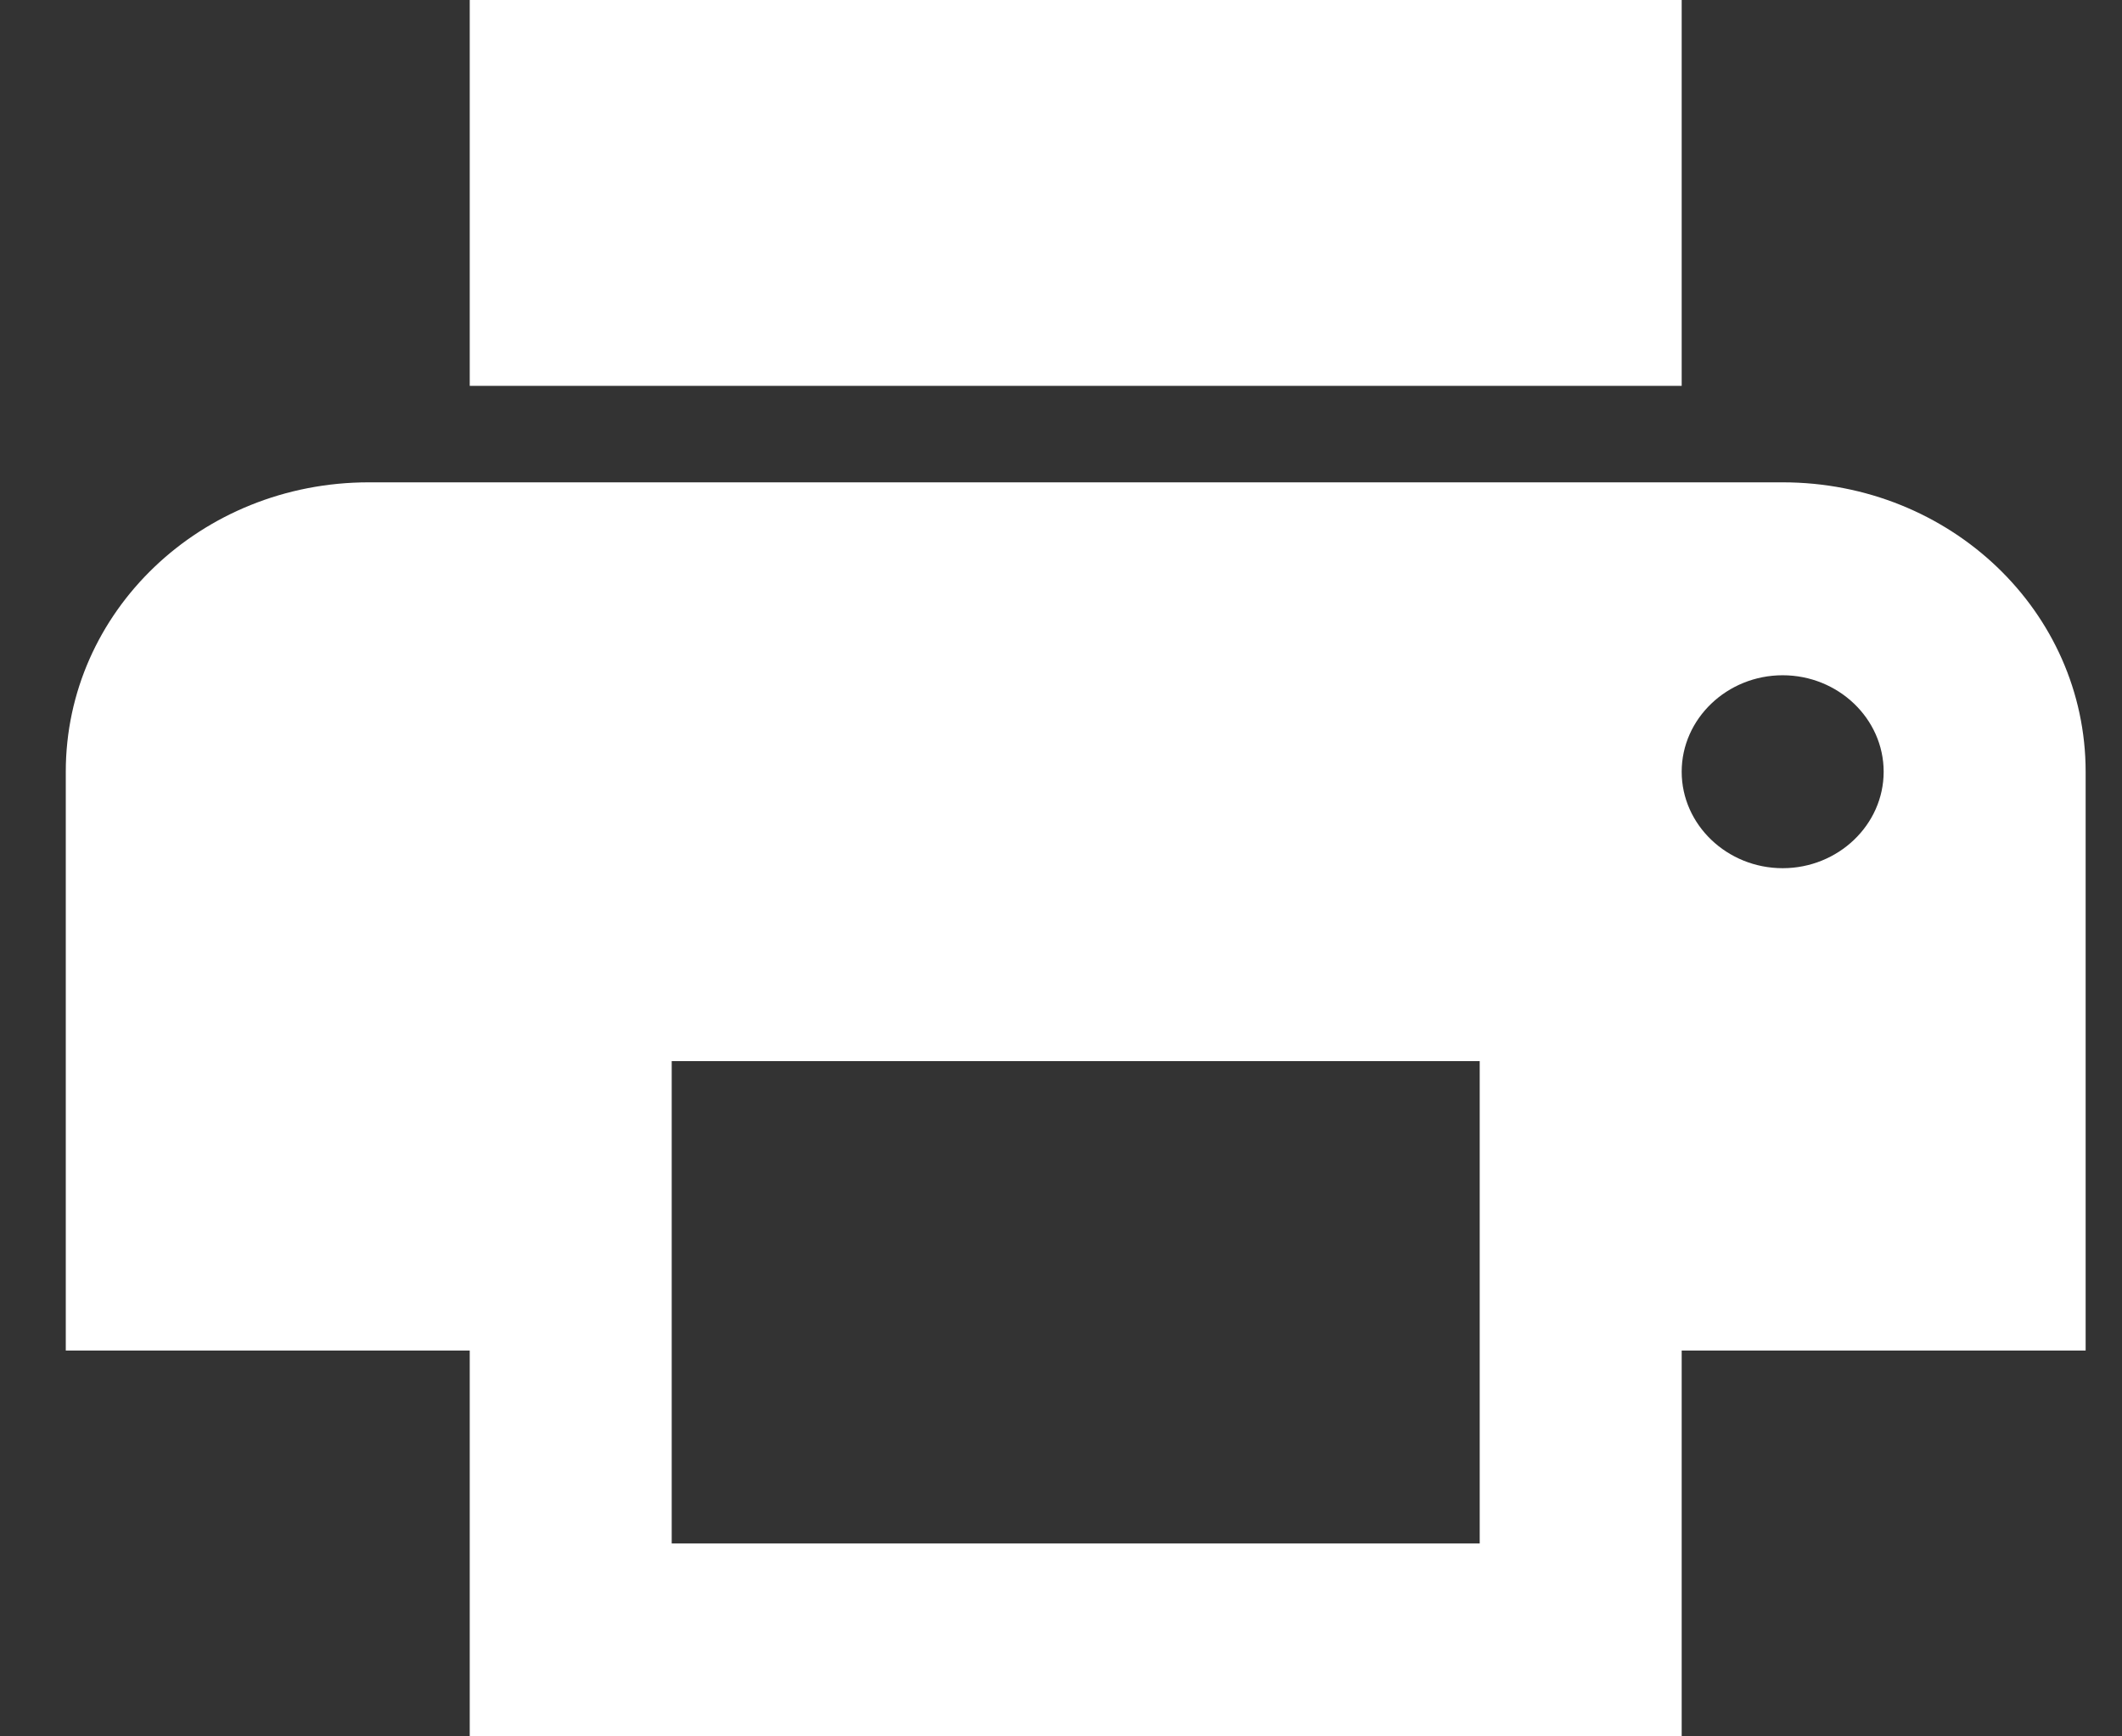 <?xml version="1.0" encoding="UTF-8"?>
<svg width="22px" height="18px" viewBox="0 0 22 18" version="1.1" xmlns="http://www.w3.org/2000/svg" xmlns:xlink="http://www.w3.org/1999/xlink">
    <rect x="0" y="0" width="22" height="18" fill="#333333" stroke="none"/>
    <!-- Generator: Sketch 52.2 (67145) - http://www.bohemiancoding.com/sketch -->
    <title>Shape</title>
    <desc>Created with Sketch.</desc>
    <g id="Pages" stroke="none" stroke-width="1" fill="none" fill-rule="evenodd">
        <g id="Calendar-Desktop-HD" transform="translate(-363, -889)" fill="#FFFFFF" fill-rule="nonzero">
            <g id="Calendar-buttons" transform="translate(215, 880)">
                <g id="Regular-btn">
                    <g id="ic-print-24px" transform="translate(146.588, 6)">
                        <path d="M19.894,8 L5.235,8 C3.497,8 2.094,9.34 2.094,11 L2.094,17 L6.282,17 L6.282,21 L18.847,21 L18.847,17 L23.035,17 L23.035,11 C23.035,9.34 21.632,8 19.894,8 Z M16.753,19 L8.376,19 L8.376,14 L16.753,14 L16.753,19 Z M19.894,12 C19.318,12 18.847,11.55 18.847,11 C18.847,10.45 19.318,10 19.894,10 C20.47,10 20.941,10.45 20.941,11 C20.941,11.55 20.47,12 19.894,12 Z M18.847,3 L6.282,3 L6.282,7 L18.847,7 L18.847,3 Z" id="Shape"></path>
                    </g>
                </g>
            </g>
        </g>
    </g>
</svg>